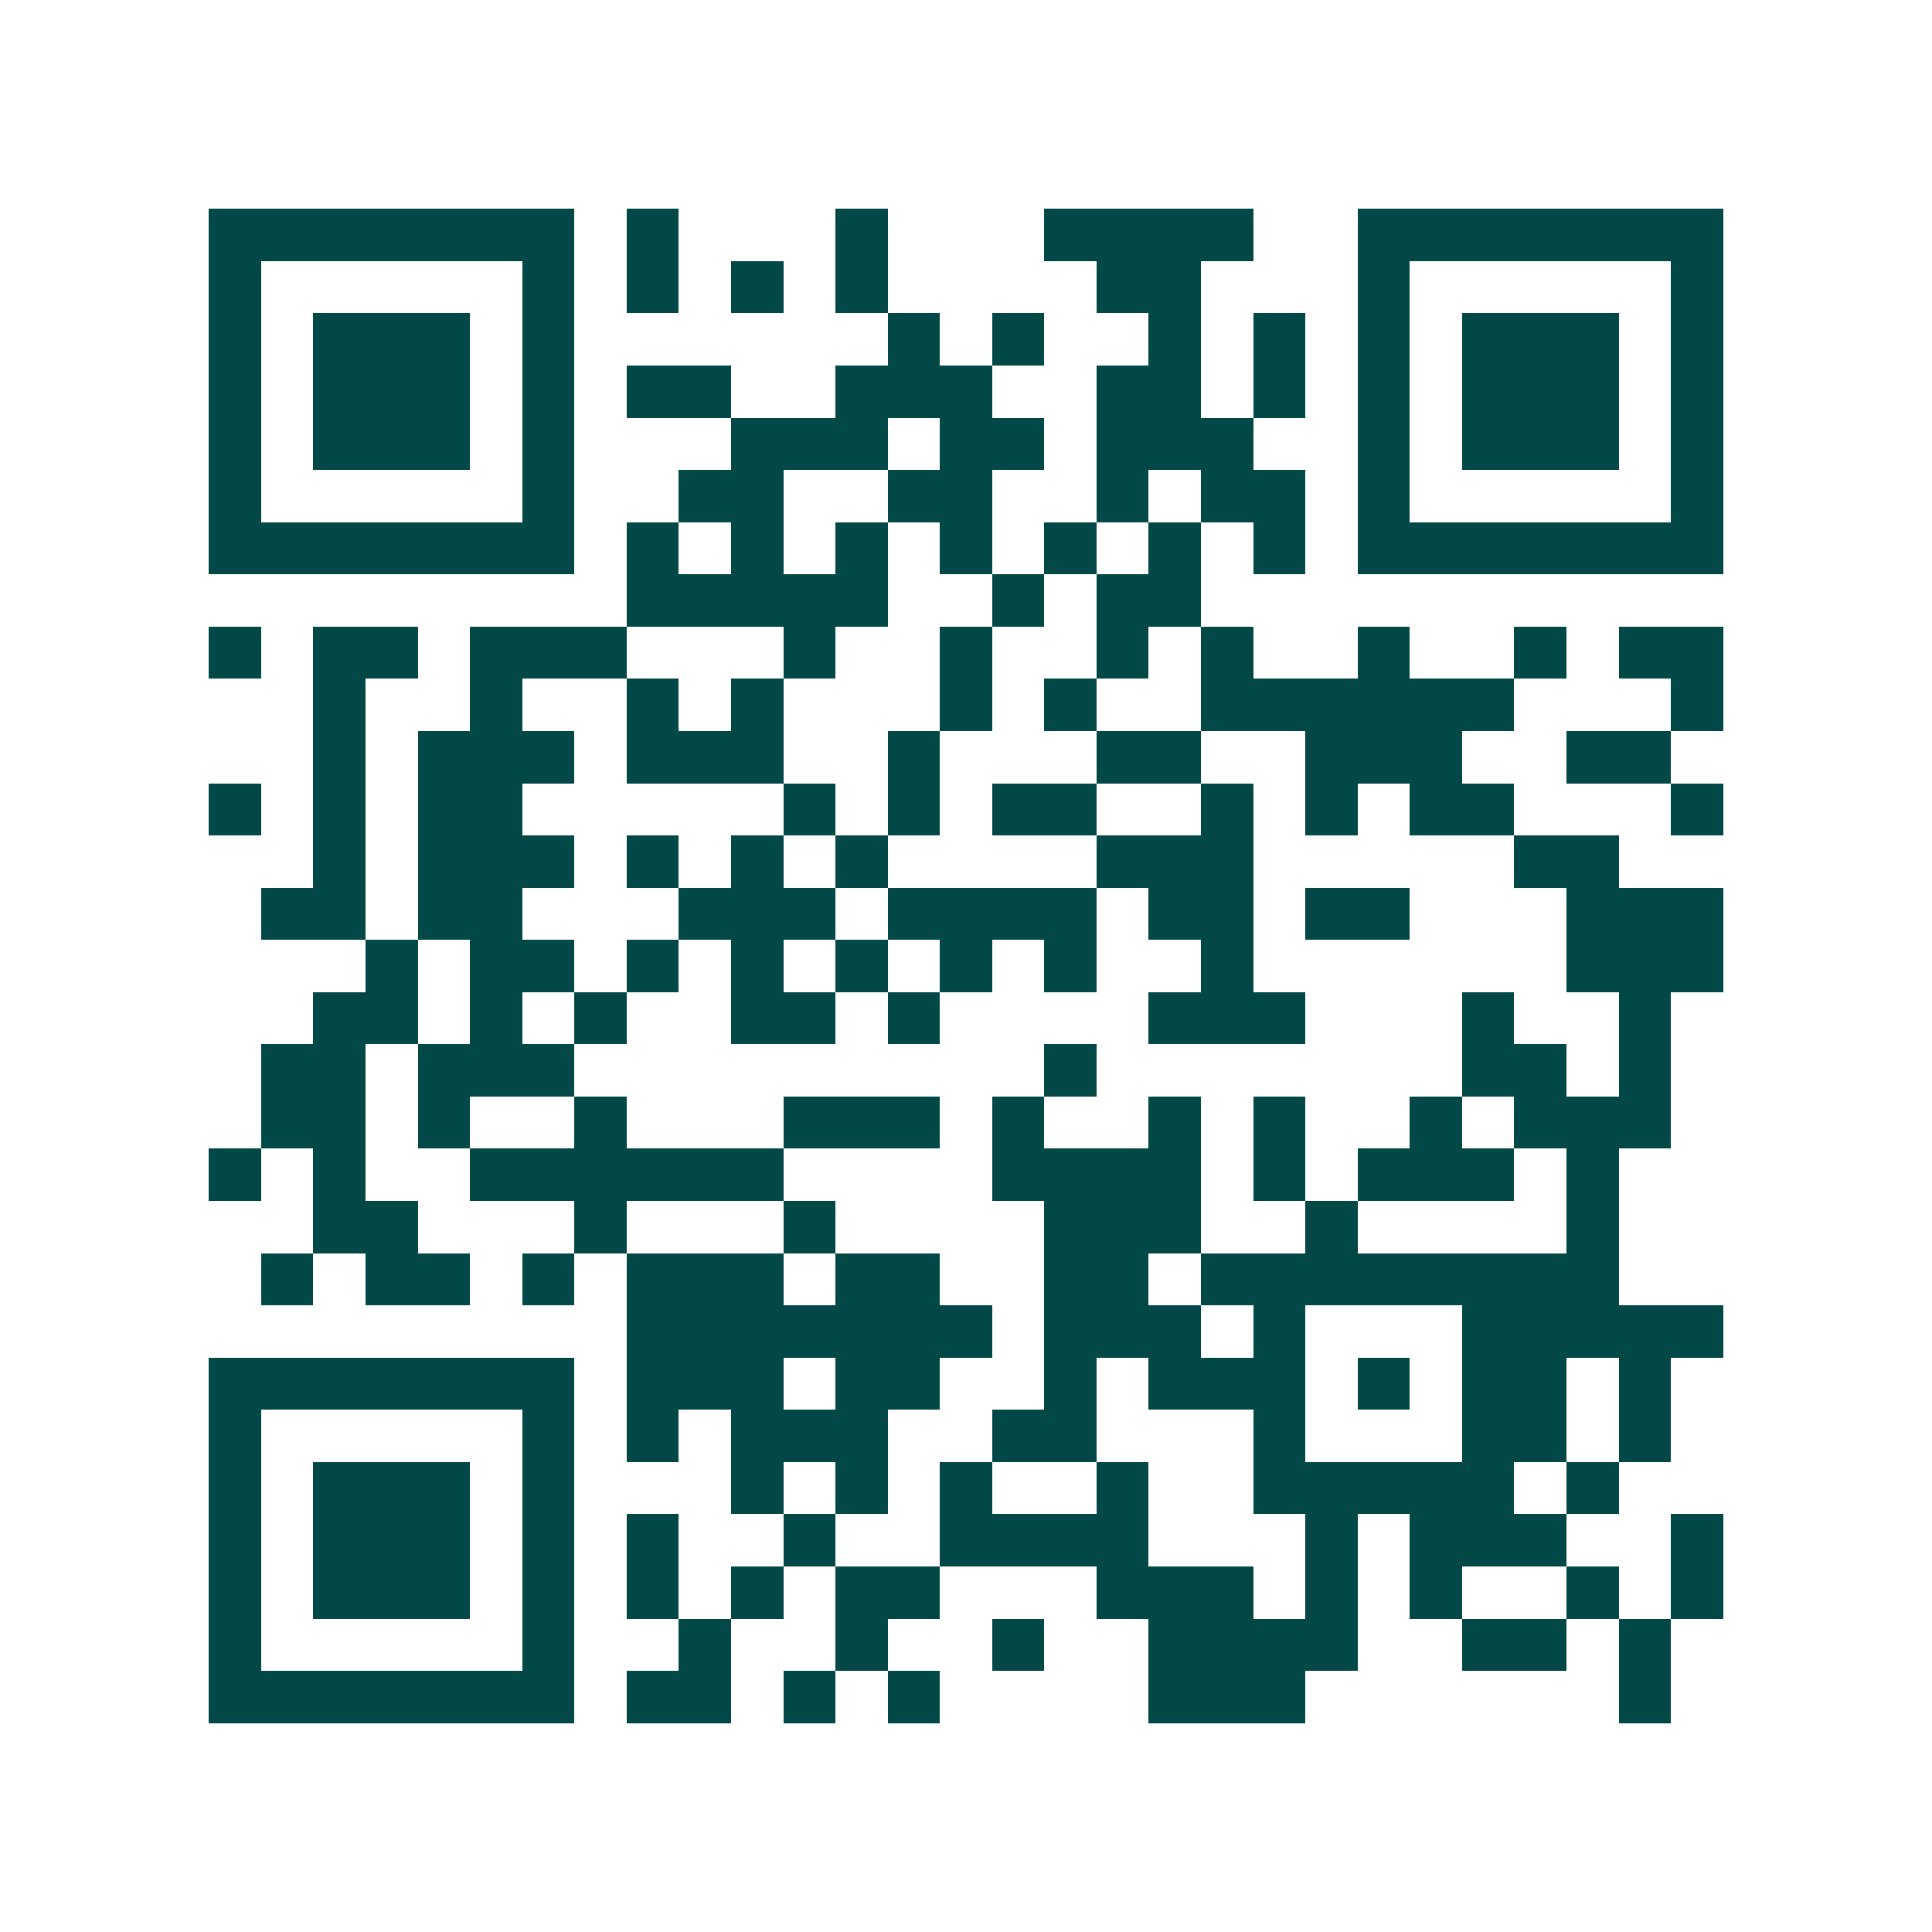 <svg xmlns="http://www.w3.org/2000/svg" width="200" height="200" viewBox="0 0 37 37" shape-rendering="crispEdges"><path fill="#ffffff" d="M0 0h37v37H0z"/><path stroke="#014847" d="M4 4.5h7m1 0h1m3 0h1m3 0h4m2 0h7M4 5.5h1m5 0h1m1 0h1m1 0h1m1 0h1m4 0h2m3 0h1m5 0h1M4 6.5h1m1 0h3m1 0h1m6 0h1m1 0h1m2 0h1m1 0h1m1 0h1m1 0h3m1 0h1M4 7.5h1m1 0h3m1 0h1m1 0h2m2 0h3m2 0h2m1 0h1m1 0h1m1 0h3m1 0h1M4 8.5h1m1 0h3m1 0h1m3 0h3m1 0h2m1 0h3m2 0h1m1 0h3m1 0h1M4 9.5h1m5 0h1m2 0h2m2 0h2m2 0h1m1 0h2m1 0h1m5 0h1M4 10.5h7m1 0h1m1 0h1m1 0h1m1 0h1m1 0h1m1 0h1m1 0h1m1 0h7M12 11.5h5m2 0h1m1 0h2M4 12.5h1m1 0h2m1 0h3m3 0h1m2 0h1m2 0h1m1 0h1m2 0h1m2 0h1m1 0h2M6 13.5h1m2 0h1m2 0h1m1 0h1m3 0h1m1 0h1m2 0h6m3 0h1M6 14.5h1m1 0h3m1 0h3m2 0h1m3 0h2m2 0h3m2 0h2M4 15.5h1m1 0h1m1 0h2m5 0h1m1 0h1m1 0h2m2 0h1m1 0h1m1 0h2m3 0h1M6 16.5h1m1 0h3m1 0h1m1 0h1m1 0h1m4 0h3m5 0h2M5 17.5h2m1 0h2m3 0h3m1 0h4m1 0h2m1 0h2m3 0h3M7 18.5h1m1 0h2m1 0h1m1 0h1m1 0h1m1 0h1m1 0h1m2 0h1m6 0h3M6 19.5h2m1 0h1m1 0h1m2 0h2m1 0h1m4 0h3m3 0h1m2 0h1M5 20.5h2m1 0h3m9 0h1m7 0h2m1 0h1M5 21.5h2m1 0h1m2 0h1m3 0h3m1 0h1m2 0h1m1 0h1m2 0h1m1 0h3M4 22.5h1m1 0h1m2 0h6m4 0h4m1 0h1m1 0h3m1 0h1M6 23.5h2m3 0h1m3 0h1m4 0h3m2 0h1m4 0h1M5 24.5h1m1 0h2m1 0h1m1 0h3m1 0h2m2 0h2m1 0h8M12 25.5h7m1 0h3m1 0h1m3 0h5M4 26.5h7m1 0h3m1 0h2m2 0h1m1 0h3m1 0h1m1 0h2m1 0h1M4 27.5h1m5 0h1m1 0h1m1 0h3m2 0h2m3 0h1m3 0h2m1 0h1M4 28.5h1m1 0h3m1 0h1m3 0h1m1 0h1m1 0h1m2 0h1m2 0h5m1 0h1M4 29.5h1m1 0h3m1 0h1m1 0h1m2 0h1m2 0h4m3 0h1m1 0h3m2 0h1M4 30.5h1m1 0h3m1 0h1m1 0h1m1 0h1m1 0h2m3 0h3m1 0h1m1 0h1m2 0h1m1 0h1M4 31.5h1m5 0h1m2 0h1m2 0h1m2 0h1m2 0h4m2 0h2m1 0h1M4 32.5h7m1 0h2m1 0h1m1 0h1m4 0h3m6 0h1"/></svg>
